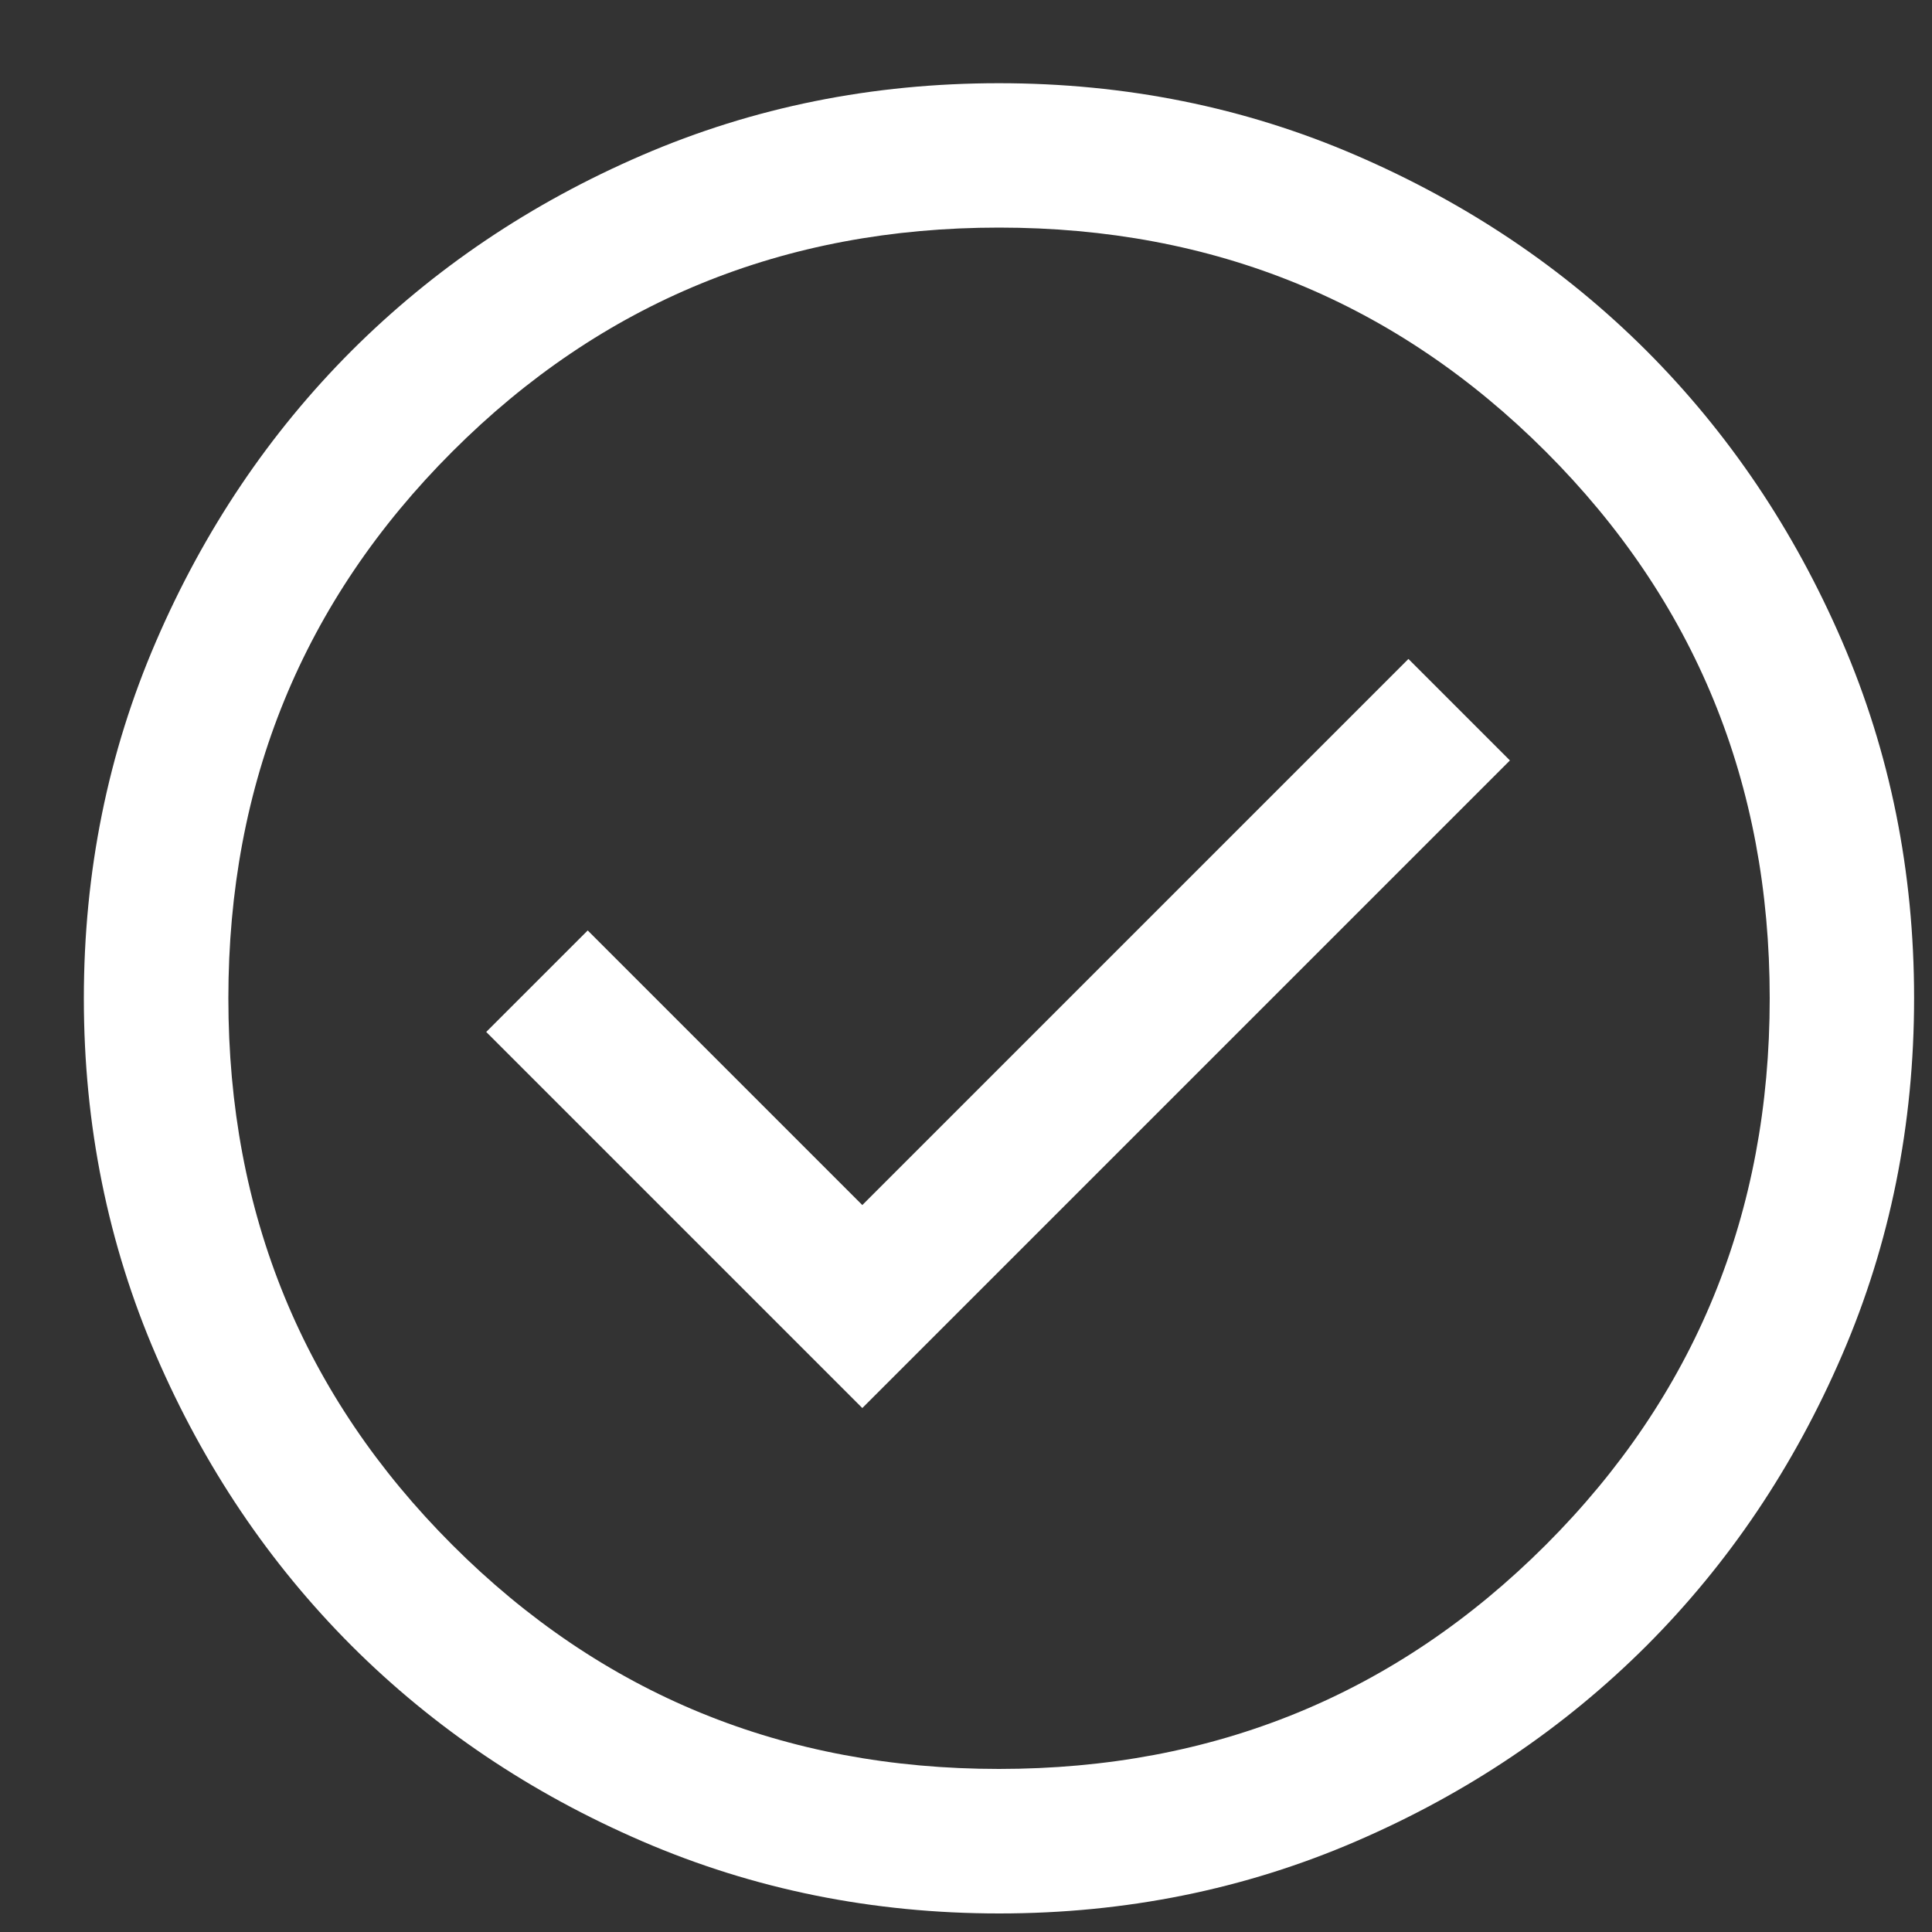 <svg width="15" height="15" viewBox="0 0 15 15" fill="none" xmlns="http://www.w3.org/2000/svg">
<rect x="0" y="0" width="15" height="15" fill="#333333" stroke="none"/>
<path d="M6.695 10.932L11.723 5.904L10.935 5.116L6.695 9.356L4.563 7.224L3.775 8.012L6.695 10.932ZM7.758 14.856C6.775 14.856 5.851 14.669 4.987 14.296C4.122 13.923 3.37 13.417 2.73 12.778C2.091 12.138 1.584 11.387 1.211 10.522C0.838 9.658 0.651 8.734 0.651 7.752C0.651 6.769 0.838 5.845 1.211 4.981C1.584 4.116 2.09 3.364 2.729 2.724C3.369 2.085 4.12 1.578 4.985 1.205C5.849 0.832 6.772 0.646 7.755 0.646C8.738 0.646 9.662 0.832 10.526 1.205C11.391 1.578 12.143 2.084 12.783 2.723C13.422 3.363 13.929 4.115 14.302 4.979C14.675 5.843 14.861 6.767 14.861 7.749C14.861 8.732 14.675 9.656 14.302 10.52C13.929 11.385 13.423 12.137 12.784 12.777C12.144 13.416 11.393 13.923 10.528 14.296C9.664 14.669 8.74 14.856 7.758 14.856ZM7.756 13.734C9.427 13.734 10.841 13.154 12.001 11.995C13.16 10.836 13.74 9.421 13.74 7.751C13.74 6.08 13.16 4.665 12.001 3.506C10.841 2.347 9.427 1.767 7.756 1.767C6.086 1.767 4.671 2.347 3.512 3.506C2.353 4.665 1.773 6.08 1.773 7.751C1.773 9.421 2.353 10.836 3.512 11.995C4.671 13.154 6.086 13.734 7.756 13.734Z" fill="white"/>
</svg>
